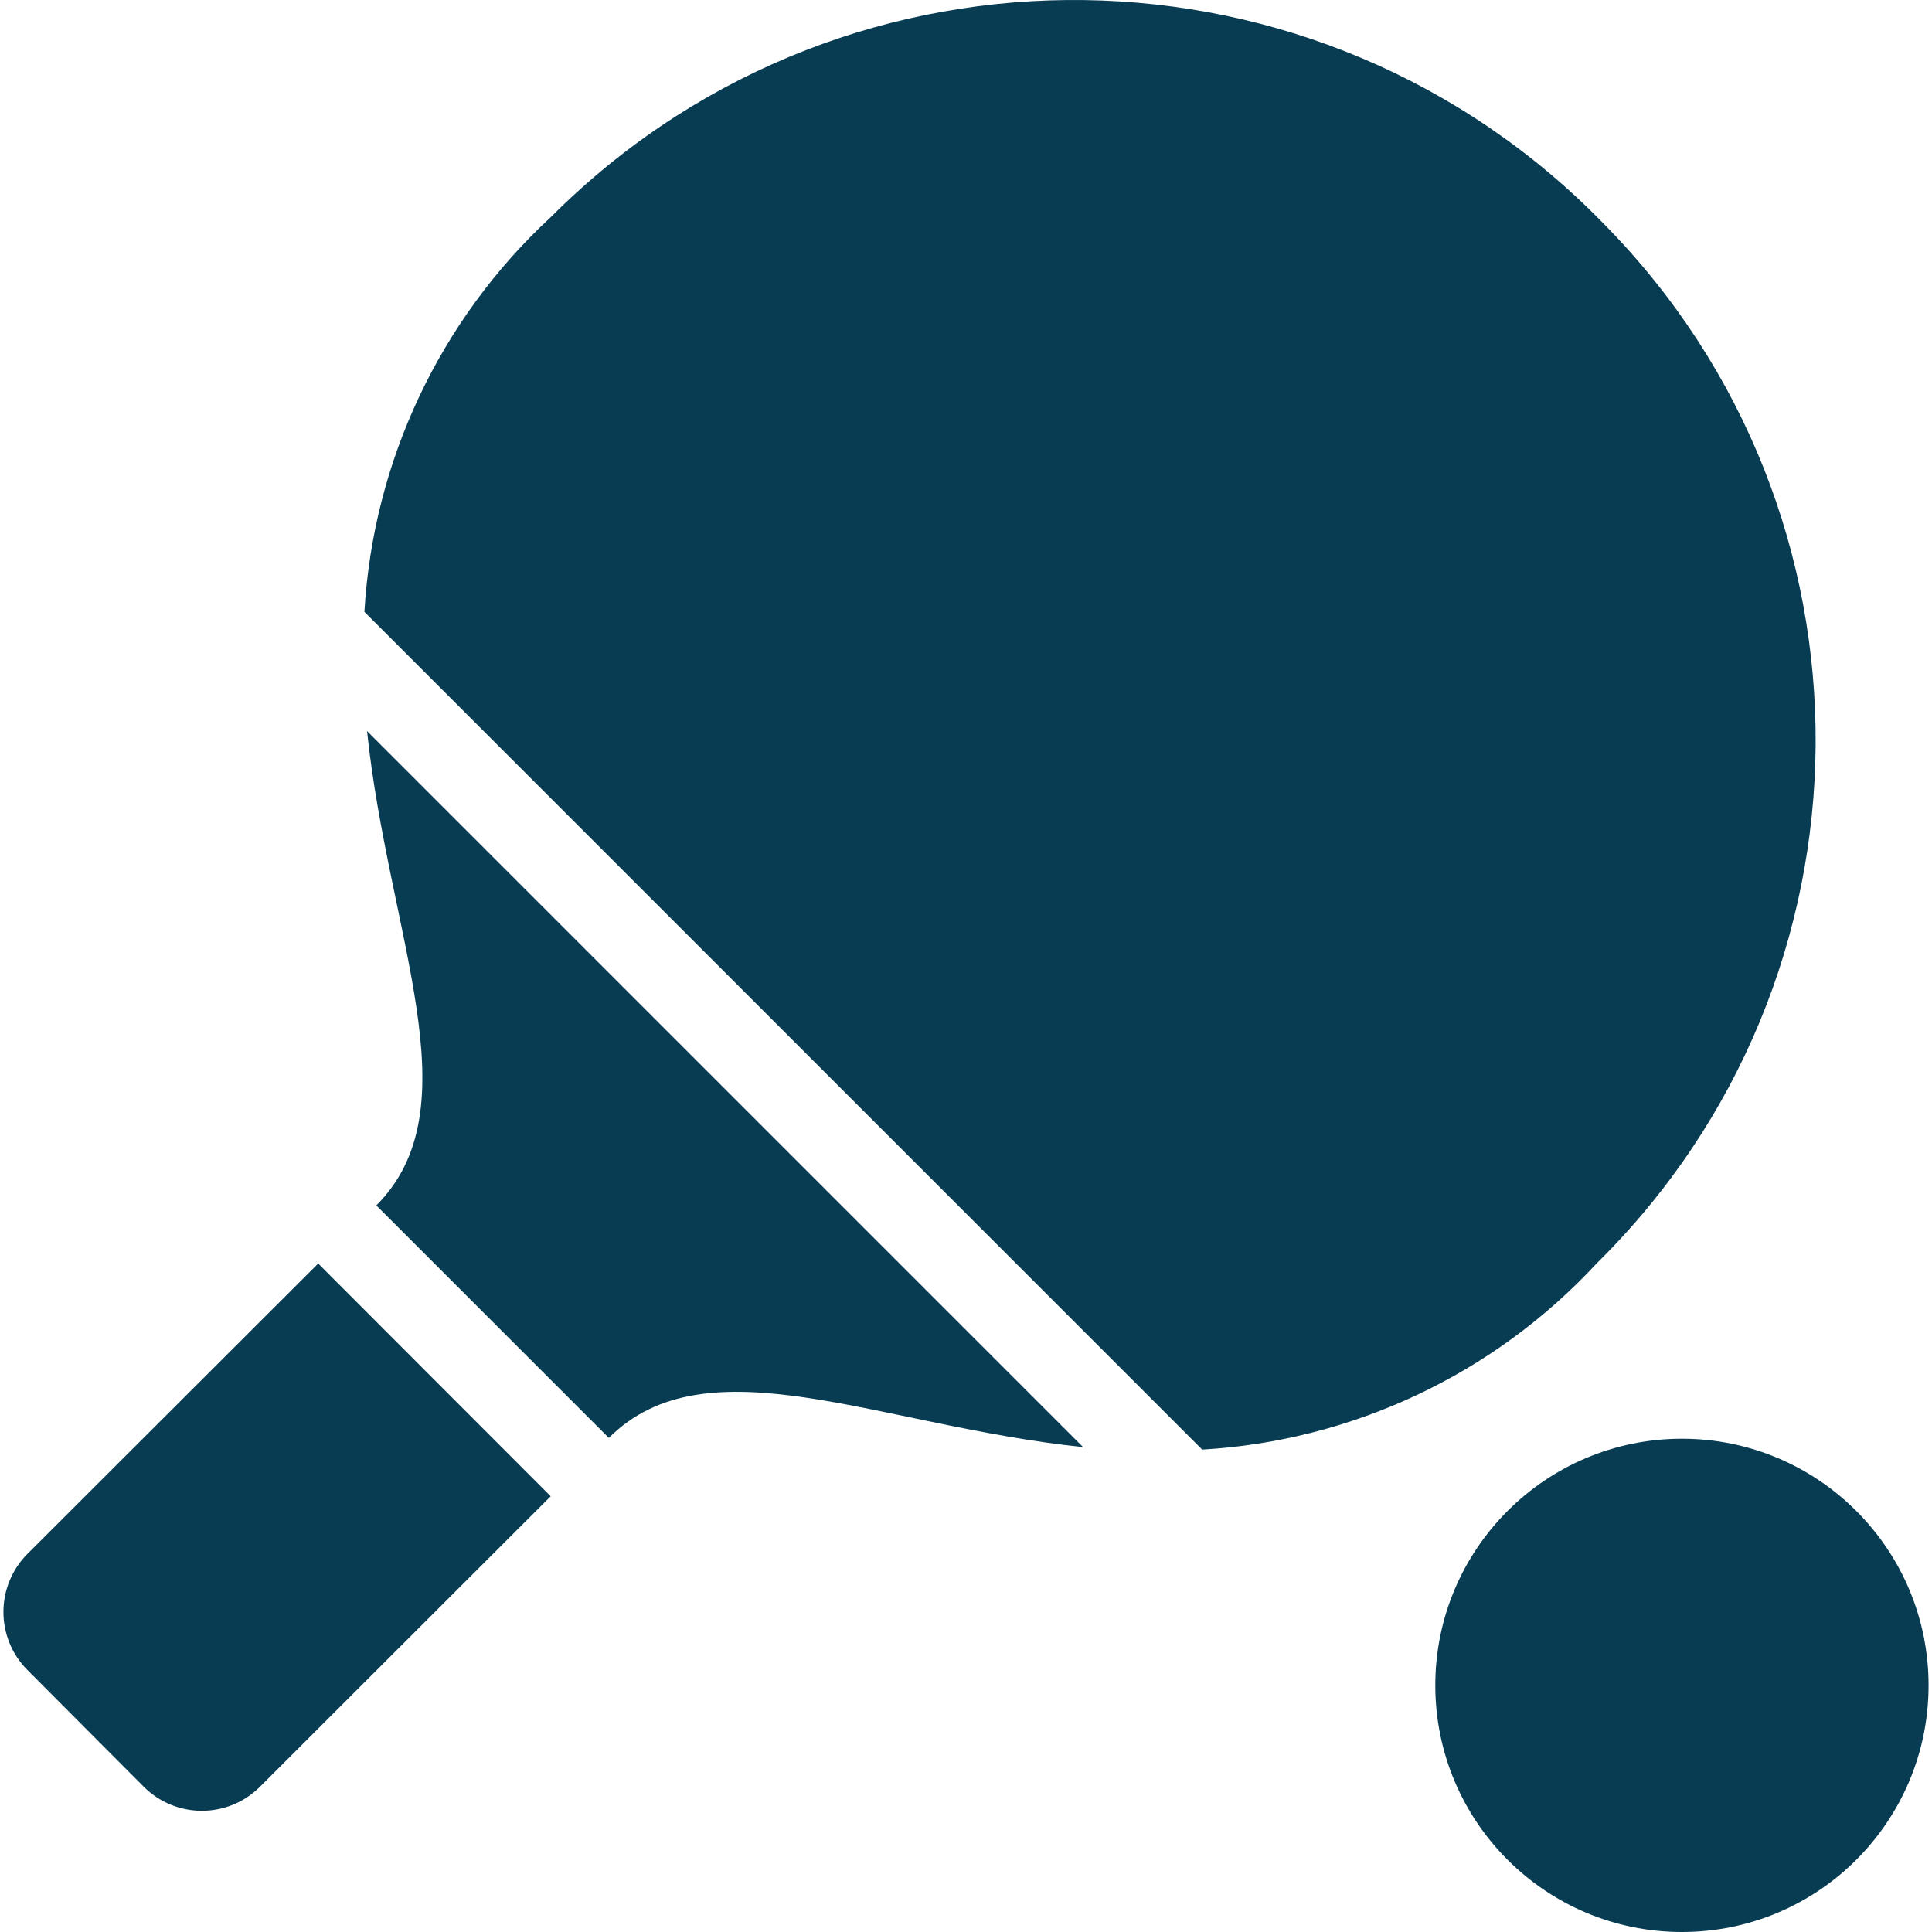 <?xml version="1.0" encoding="iso-8859-1"?>
<!-- Generator: Adobe Illustrator 19.0.0, SVG Export Plug-In . SVG Version: 6.00 Build 0)  -->
<svg height="32"  width="32"  version="1.1" id="Capa_1" xmlns="http://www.w3.org/2000/svg" xmlns:xlink="http://www.w3.org/1999/xlink" x="0px" y="0px"
	 viewBox="0 0 501.338 501.338" style="enable-background:new 0 0 501.338 501.338;" xml:space="preserve" fill="#083c53">
<g>
	<g>
		<g>
			<path fill="#083c53" d="M7.136,403.204c-8.328,8.331-8.328,21.835,0,30.165l30.165,30.272c8.331,8.328,21.835,8.328,30.165,0l75.435-75.371
				l-60.331-60.395L7.136,403.204z" />
			<path fill="#083c53" d="M97.653,312.794l60.331,60.331c25.493-25.493,70.101-3.136,123.072,2.389L95.243,189.7
				C100.789,242.692,123.125,287.322,97.653,312.794z" />
			<path fill="#083c53" d="M414.347,327.812c74.987-73.938,75.837-194.665,1.899-269.652c-0.021-0.022-0.043-0.044-0.065-0.066
				c-73.812-75.934-195.206-77.654-271.14-3.841c-0.719,0.699-1.432,1.403-2.14,2.113c-28.747,26.6-46.073,63.3-48.341,102.4
				l217.387,217.387C351.046,373.885,387.747,356.559,414.347,327.812z" />
			<circle fill="#083c53" cx="436.448" cy="437.338" r="64" />
		</g>
	</g>
</g>
<g>
</g>
<g>
</g>
<g>
</g>
<g>
</g>
<g>
</g>
<g>
</g>
<g>
</g>
<g>
</g>
<g>
</g>
<g>
</g>
<g>
</g>
<g>
</g>
<g>
</g>
<g>
</g>
<g>
</g>
</svg>
